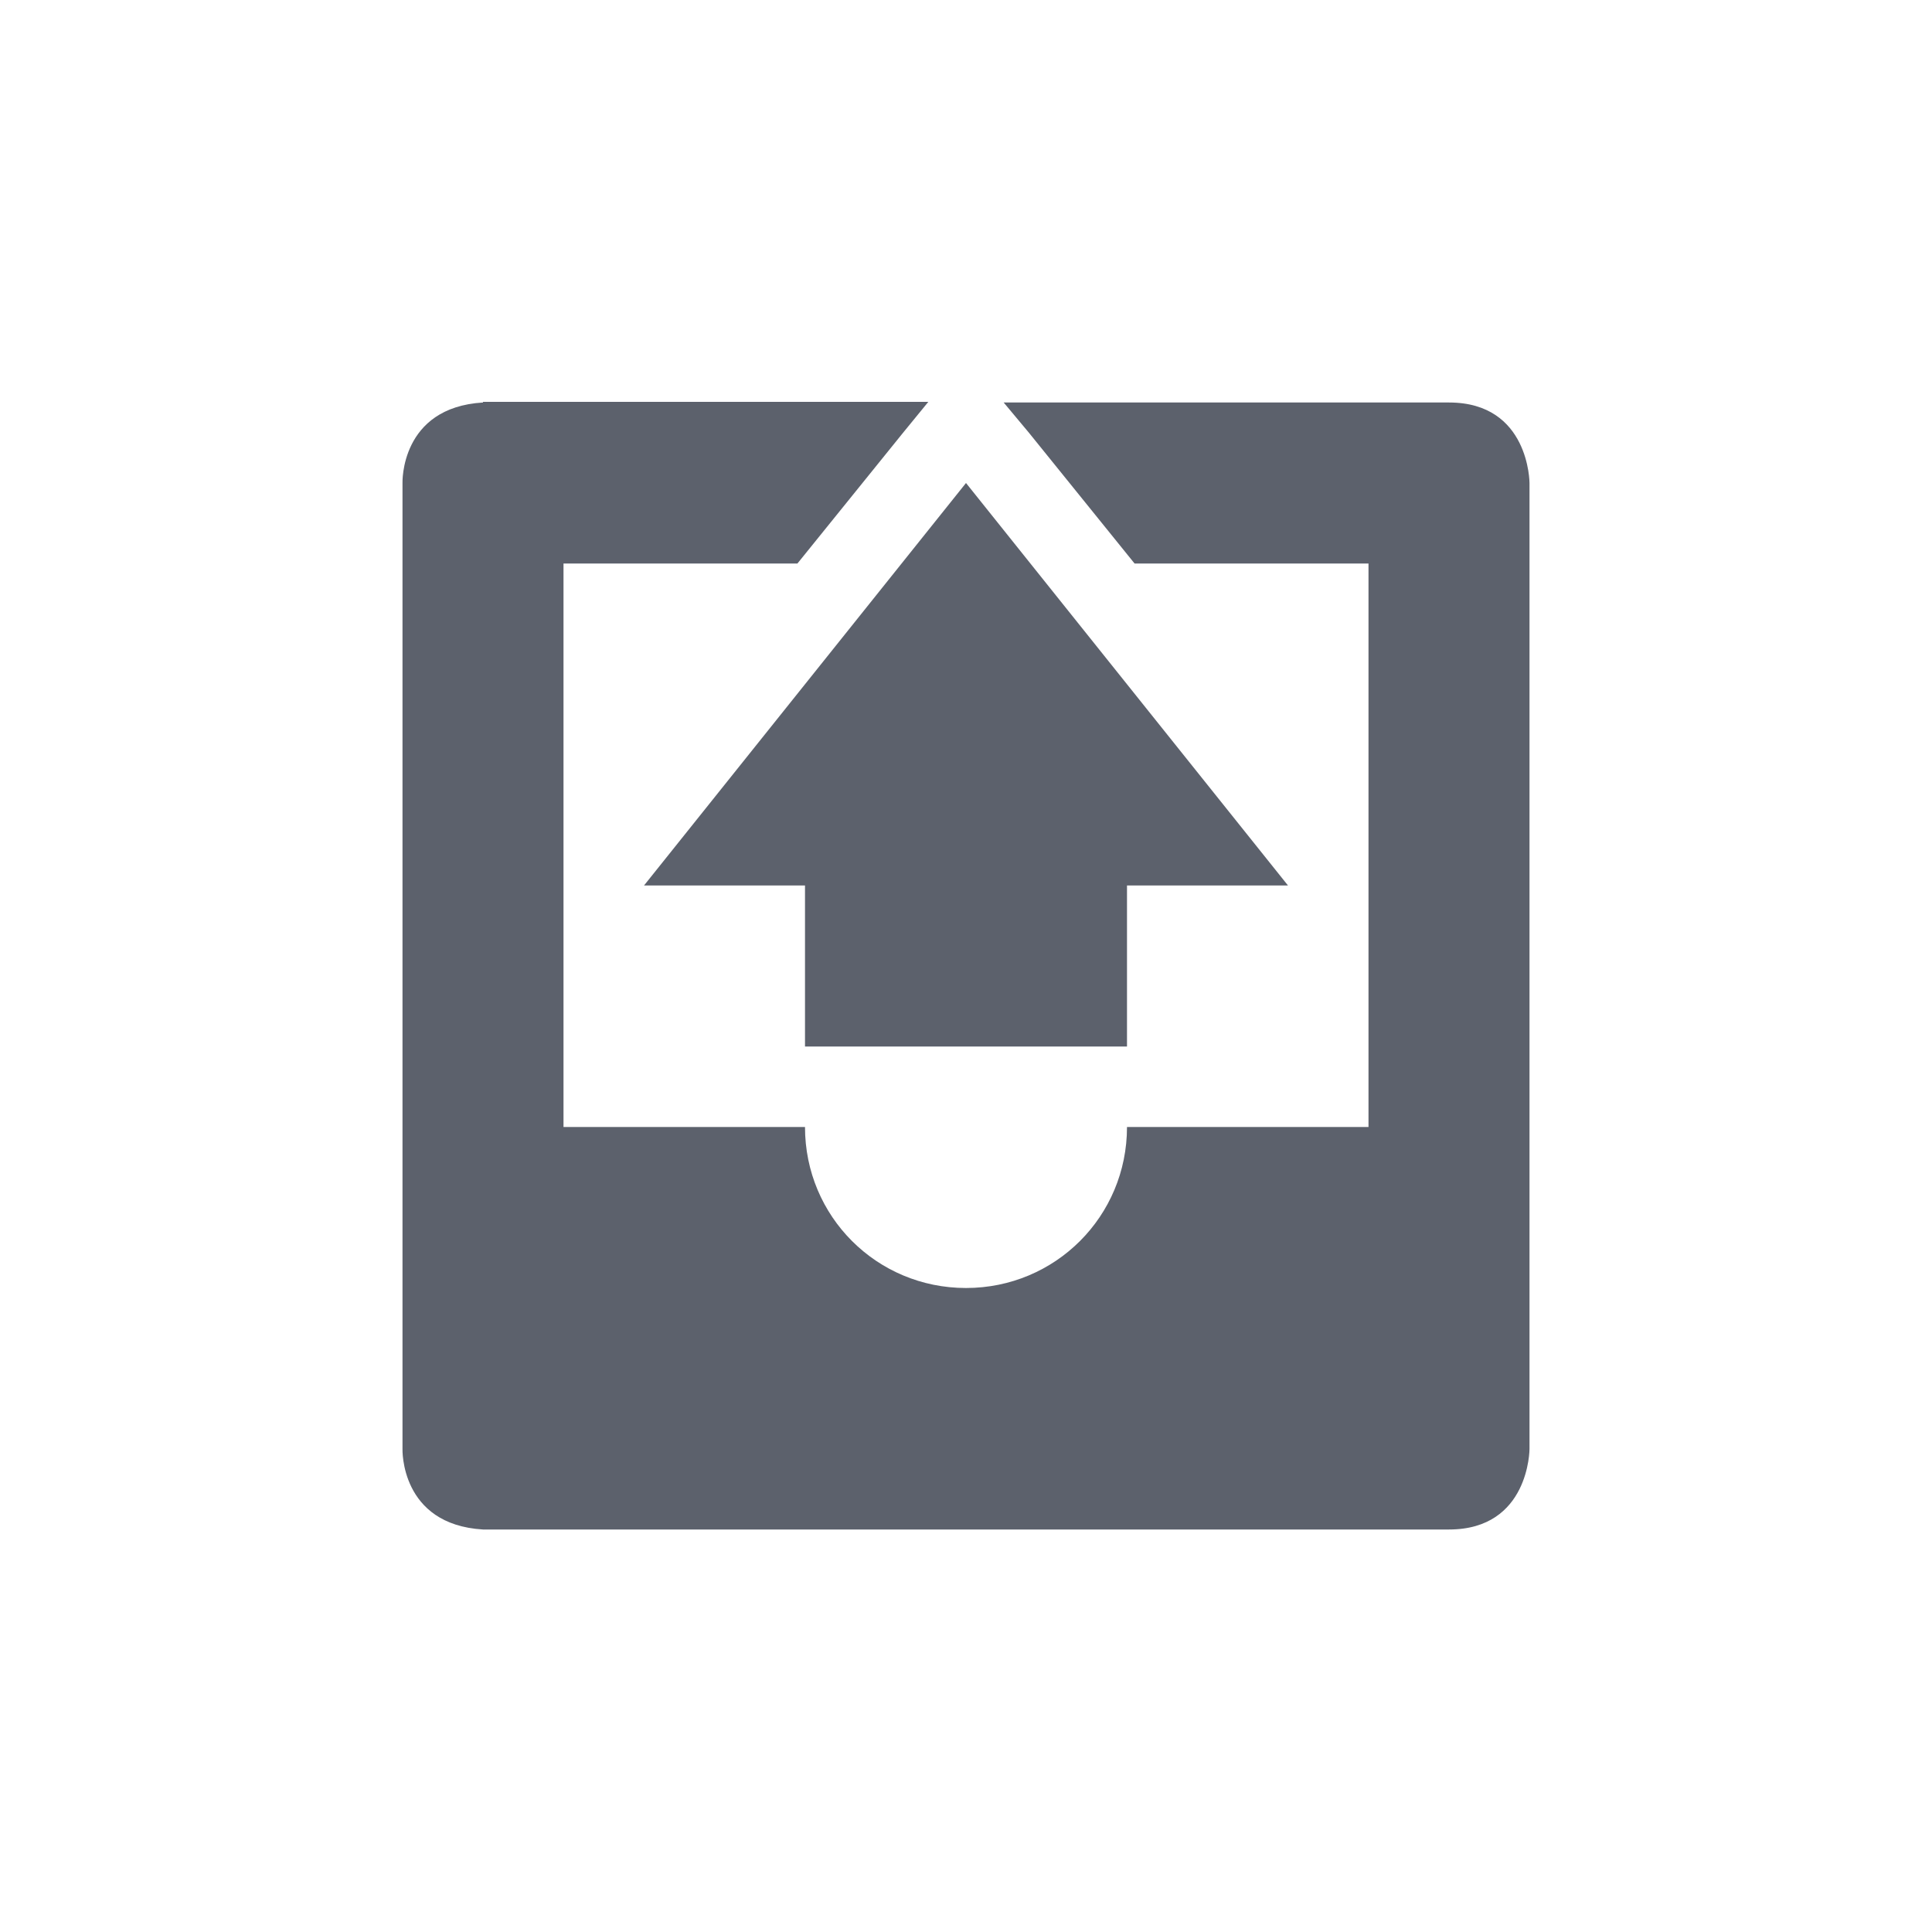 <svg xmlns="http://www.w3.org/2000/svg" width="12pt" height="12pt" version="1.1" viewBox="0 0 12 12">
 <g>
  <path style="fill:rgb(36.078%,38.039%,42.353%)" d="M 3 2.496 L 3 2.5 C 2.484 2.531 2.5 3 2.5 3 L 2.5 9 C 2.5 9 2.484 9.469 3 9.5 L 9 9.5 C 9.5 9.5 9.5 9 9.5 9 L 9.5 3 C 9.5 3 9.5 2.5 9 2.5 L 6.234 2.5 L 6.391 2.688 L 7.047 3.5 L 8.5 3.5 L 8.5 7 L 7 7 C 7 7.555 6.555 8 6 8 C 5.445 8 5 7.555 5 7 L 3.5 7 L 3.5 3.5 L 4.953 3.5 L 5.609 2.688 L 5.766 2.496 Z M 6 3 L 4 5.5 L 5 5.5 L 5 6.5 L 7 6.5 L 7 5.5 L 8 5.5 Z M 6 3"/>
 </g>
</svg>
